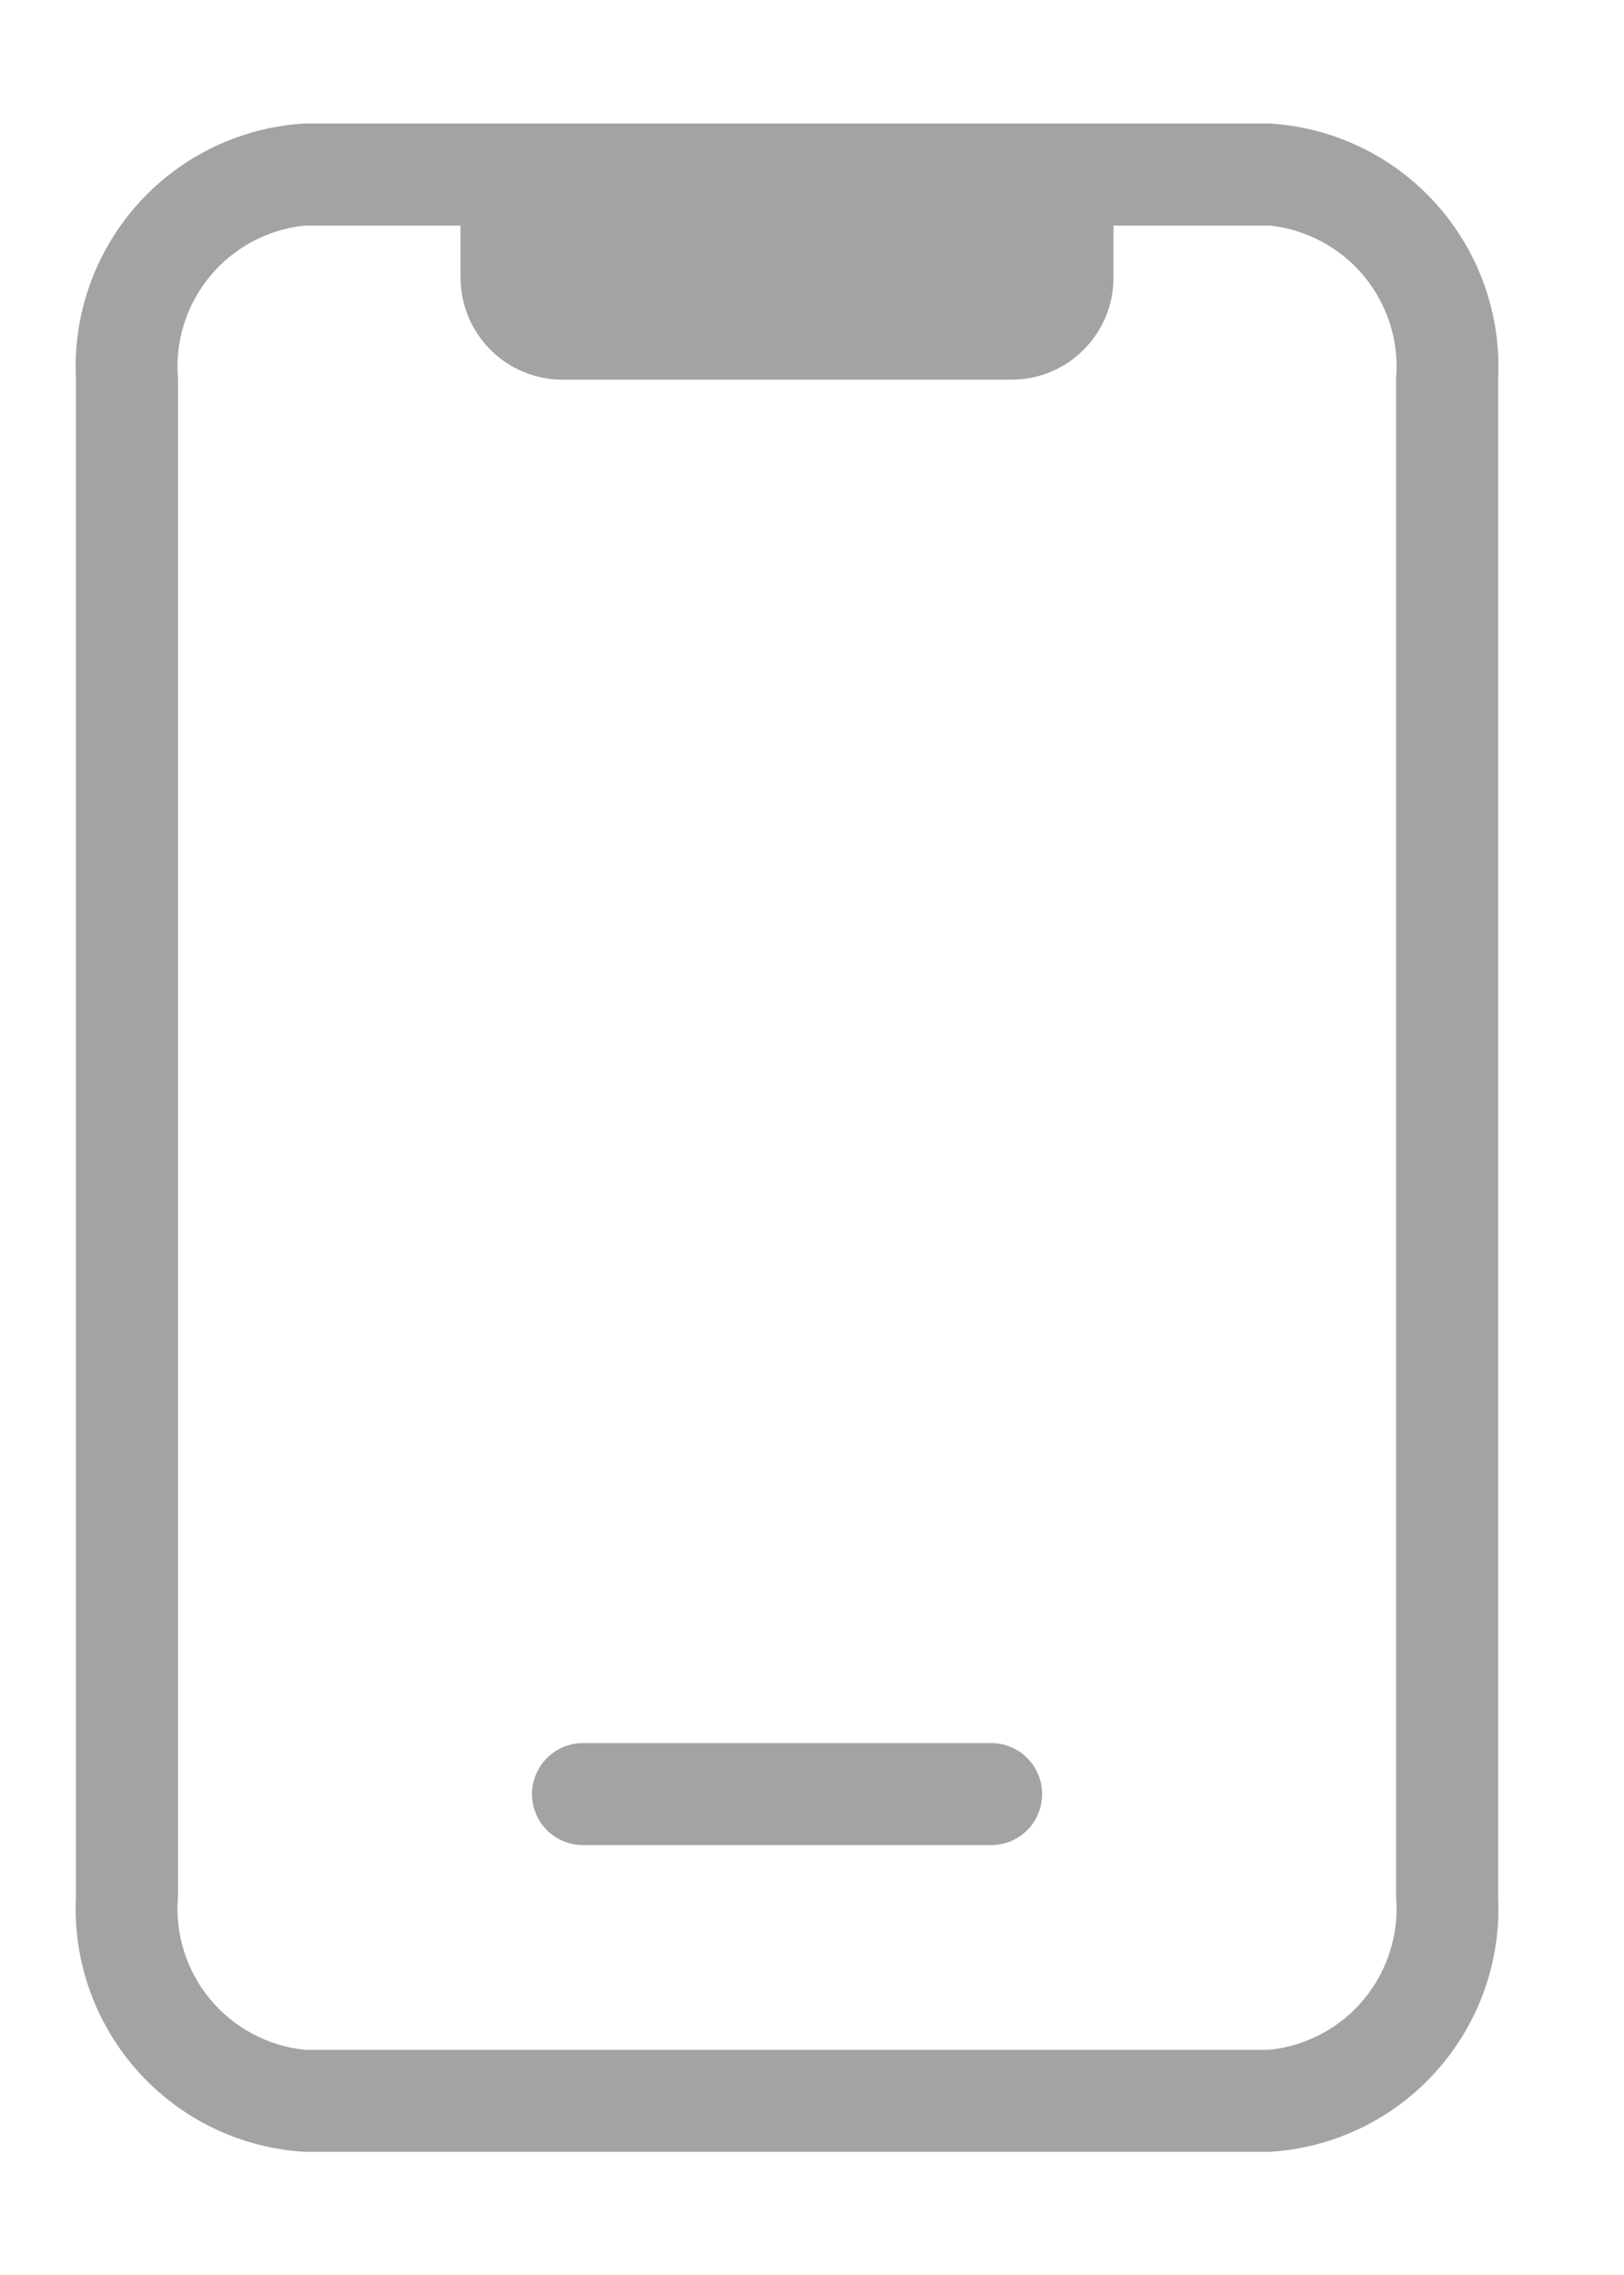 <svg width="20" height="28" viewBox="0 0 20 28" fill="none" xmlns="http://www.w3.org/2000/svg">
<path d="M15.635 1.52H3.75C2.961 1.567 2.224 1.923 1.697 2.511C1.17 3.1 0.896 3.872 0.935 4.661V23.343C0.896 24.132 1.17 24.904 1.697 25.492C2.224 26.081 2.961 26.437 3.75 26.484H15.635C16.424 26.437 17.161 26.081 17.688 25.492C18.215 24.904 18.489 24.132 18.45 23.343V4.661C18.489 3.872 18.215 3.1 17.688 2.511C17.161 1.923 16.424 1.567 15.635 1.52ZM17.193 23.343C17.232 23.799 17.09 24.251 16.799 24.604C16.508 24.956 16.09 25.18 15.635 25.228H3.75C3.295 25.18 2.877 24.956 2.586 24.604C2.295 24.251 2.153 23.799 2.192 23.343V4.661C2.153 4.205 2.295 3.753 2.586 3.4C2.877 3.048 3.295 2.824 3.75 2.776H5.672V3.417C5.672 3.75 5.804 4.069 6.04 4.305C6.276 4.541 6.595 4.673 6.928 4.673H12.457C12.79 4.673 13.109 4.541 13.345 4.305C13.581 4.069 13.713 3.75 13.713 3.417V2.776H15.635C16.09 2.824 16.508 3.048 16.799 3.4C17.09 3.753 17.232 4.205 17.193 4.661V23.343Z" fill="#A3A3A3"/>
<path d="M7.18 22.709H12.206C12.372 22.709 12.532 22.643 12.65 22.526C12.768 22.408 12.834 22.248 12.834 22.081C12.834 21.915 12.768 21.755 12.65 21.637C12.532 21.519 12.372 21.453 12.206 21.453H7.18C7.013 21.453 6.854 21.519 6.736 21.637C6.618 21.755 6.552 21.915 6.552 22.081C6.552 22.248 6.618 22.408 6.736 22.526C6.854 22.643 7.013 22.709 7.18 22.709Z" fill="#A3A3A3"/>
</svg>
